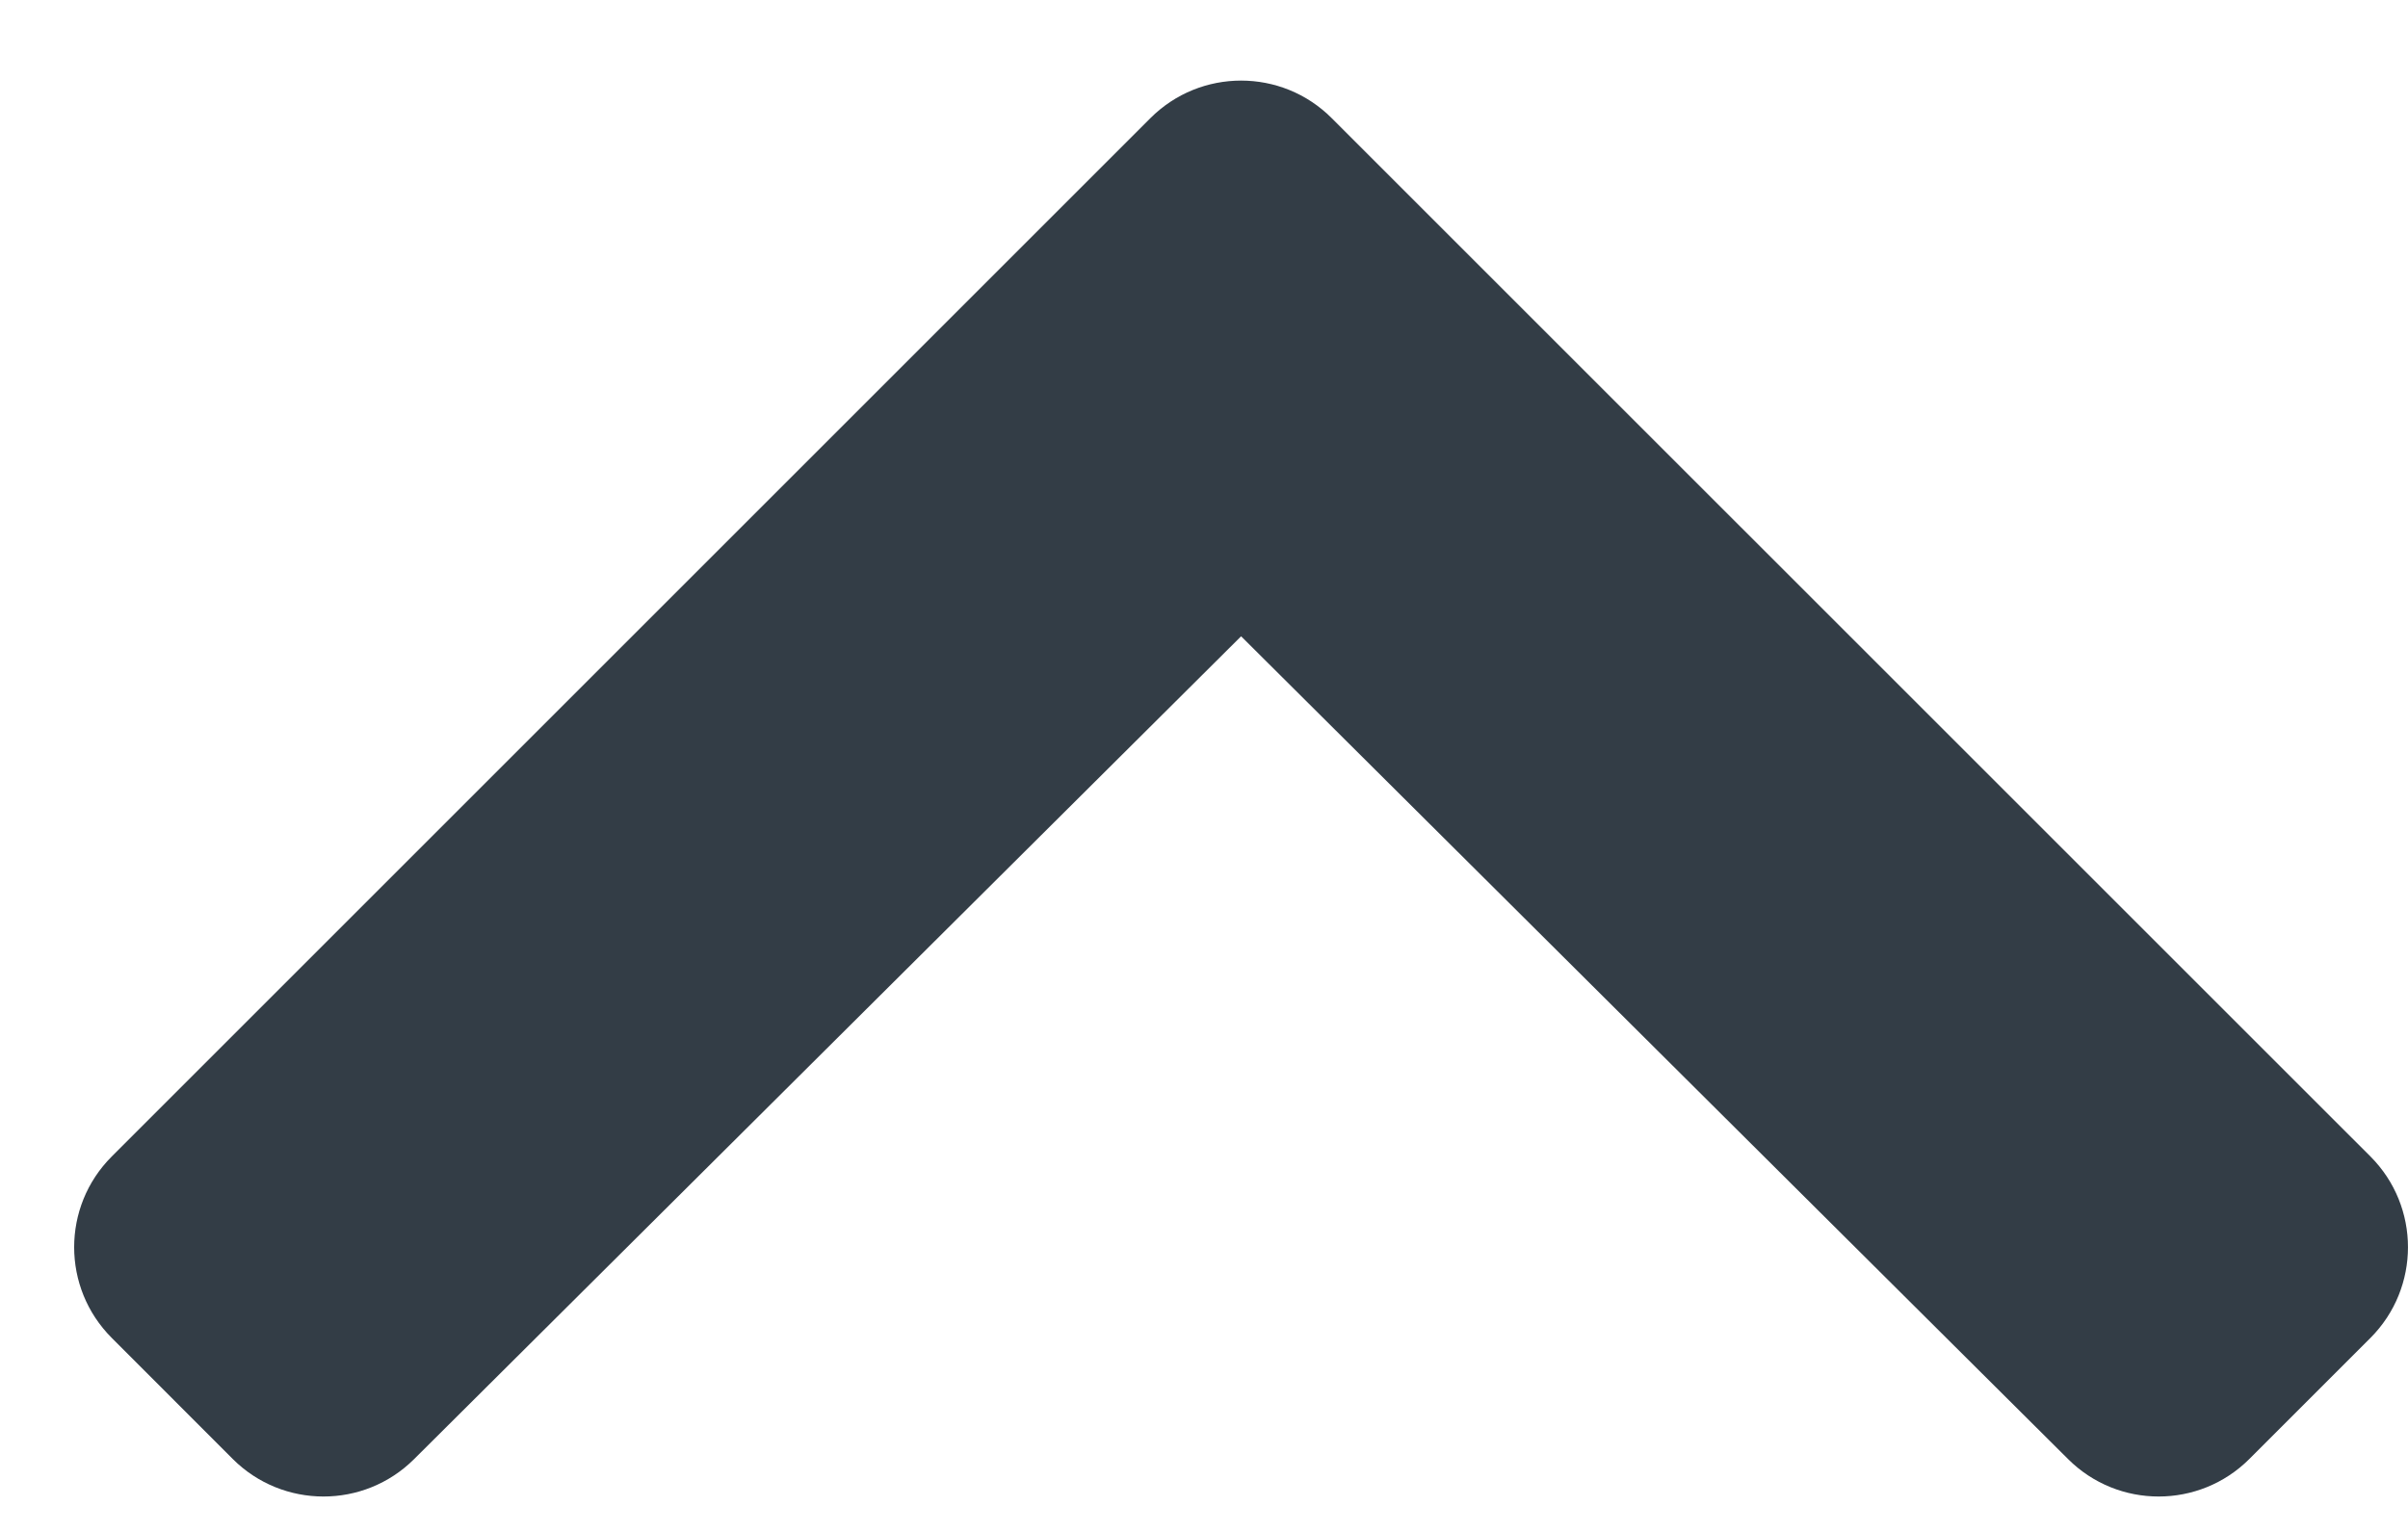 <svg width="22" height="14" viewBox="0 0 22 14" fill="none" xmlns="http://www.w3.org/2000/svg">
<path d="M12.167 1.08L21.657 10.569C22.114 11.027 22.114 11.769 21.657 12.227L20.55 13.334C20.093 13.79 19.353 13.791 18.895 13.335L11.339 5.815L3.783 13.335C3.325 13.791 2.584 13.79 2.127 13.334L1.021 12.227C0.563 11.769 0.563 11.027 1.021 10.569L10.51 1.08C10.968 0.622 11.71 0.622 12.167 1.08Z" fill="#333D46"/>
</svg>
